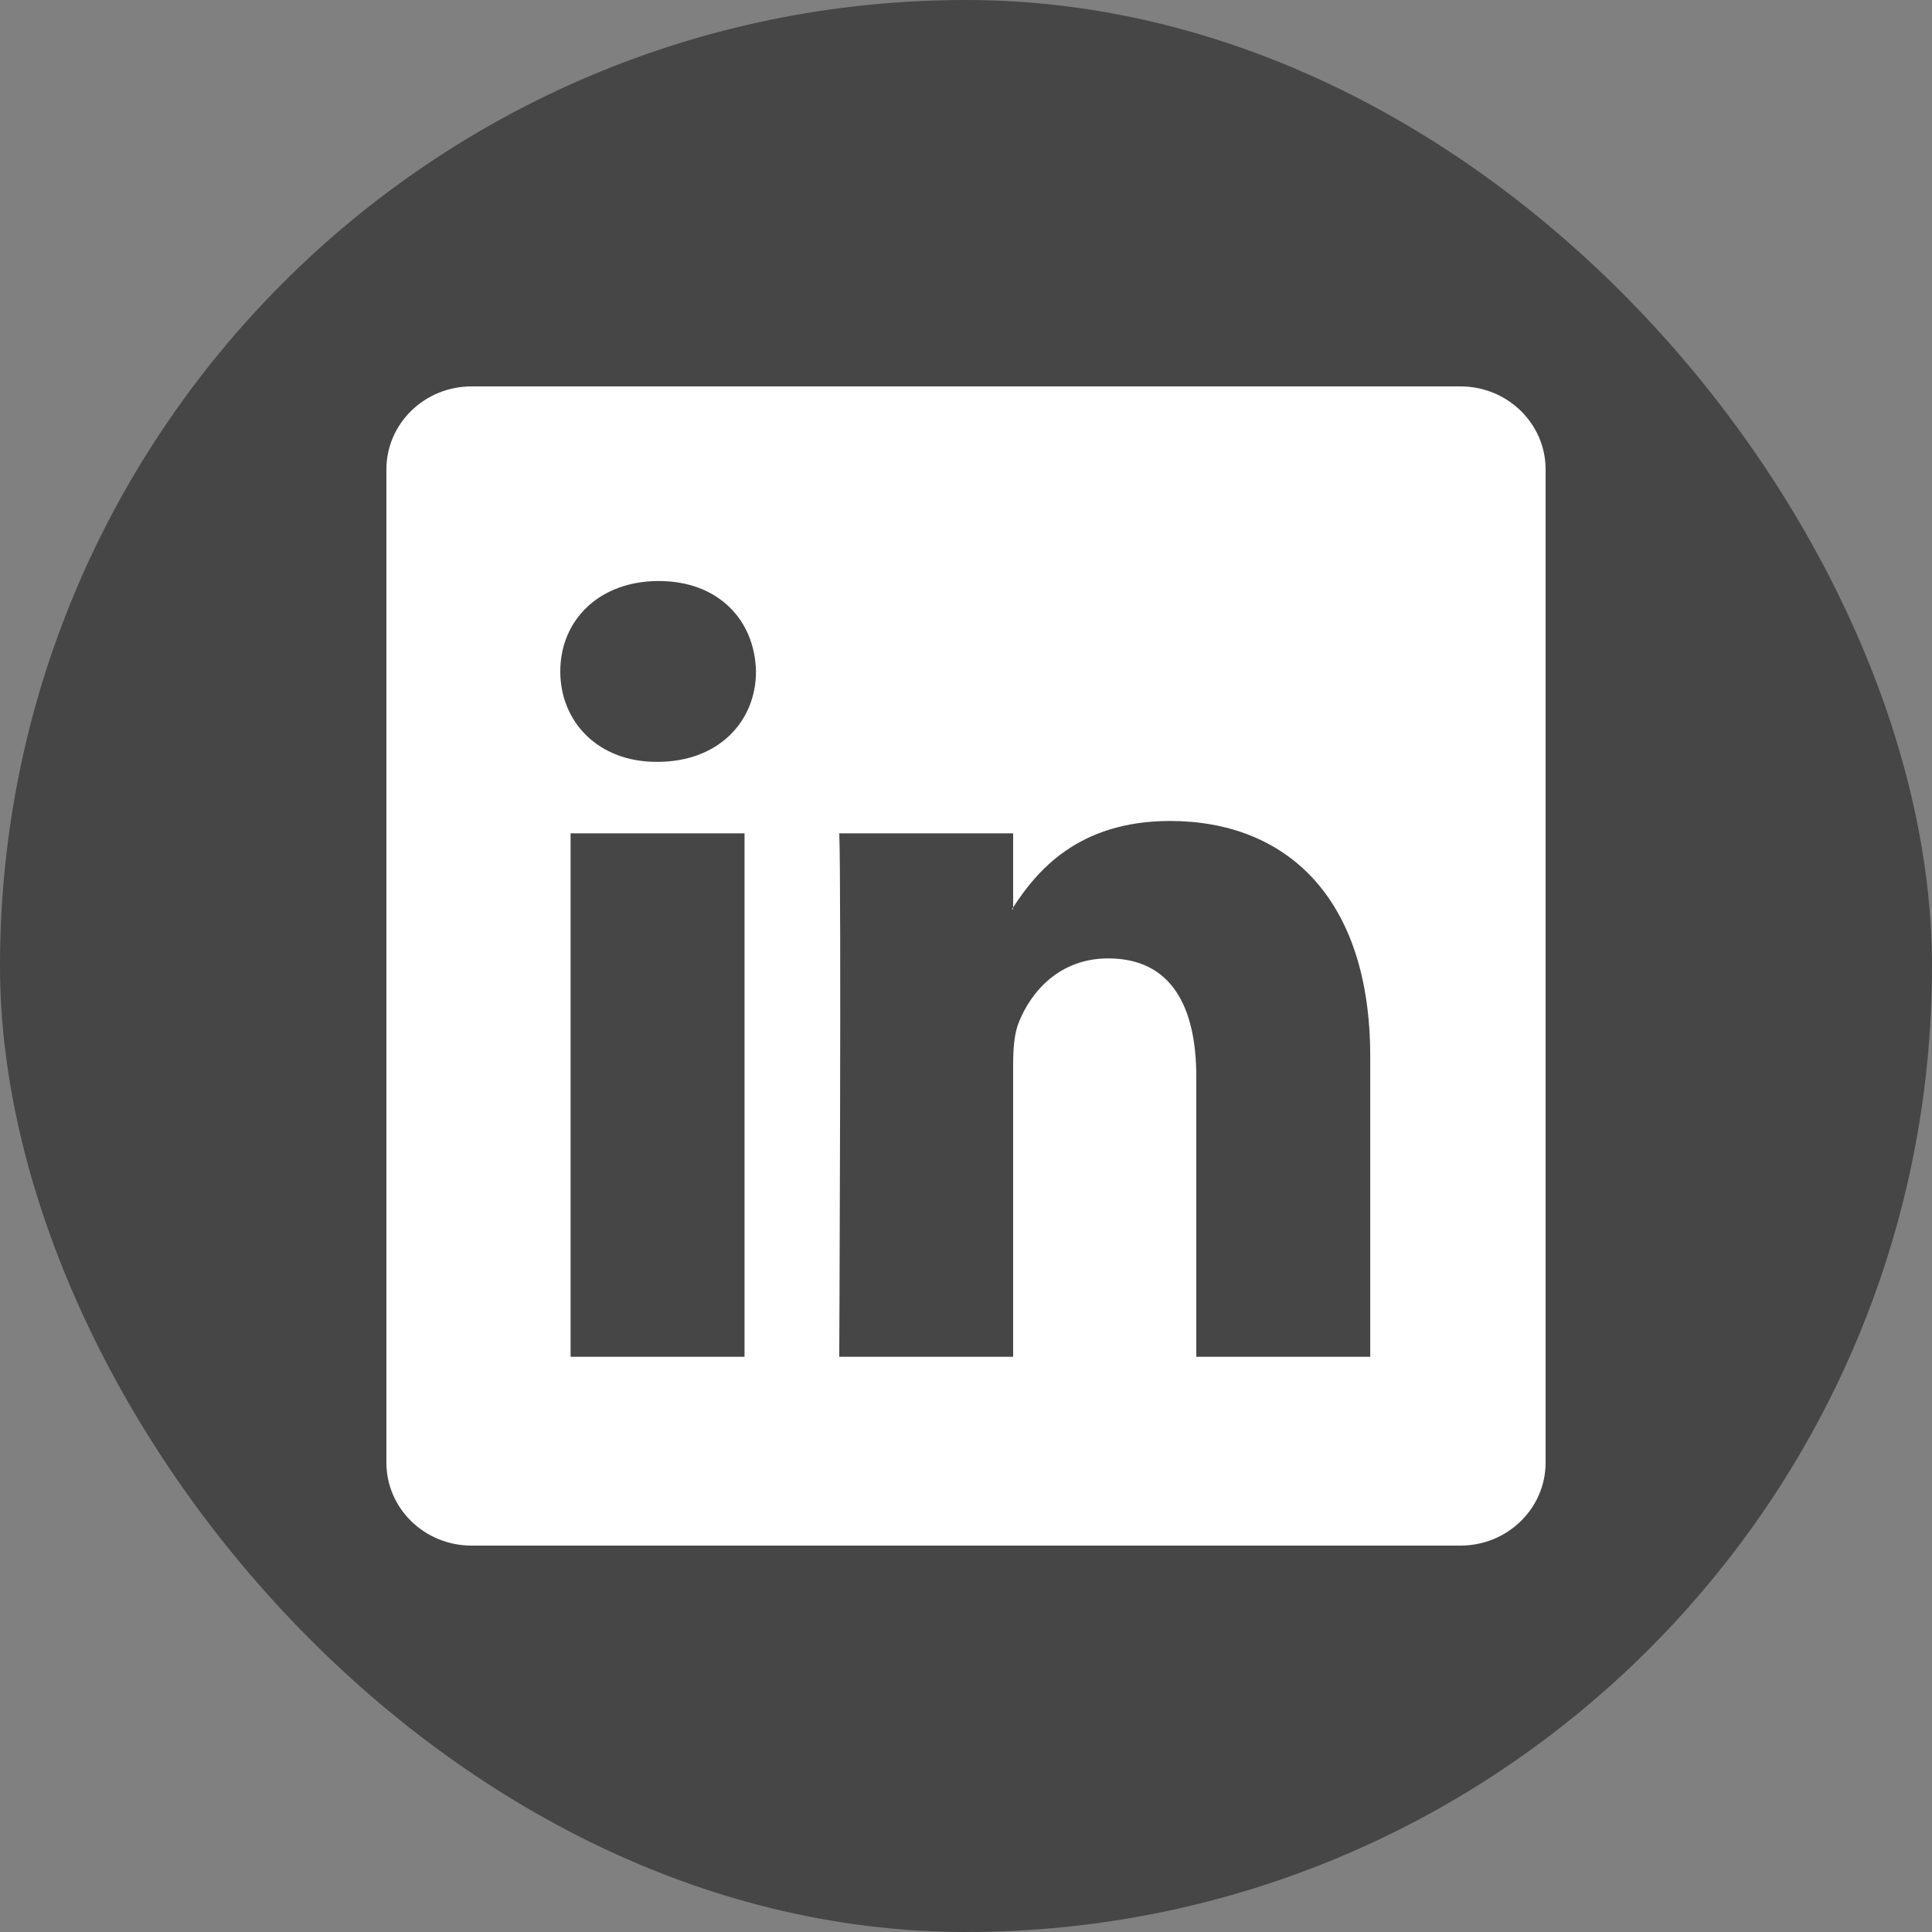 <svg width="30" height="30" viewBox="0 0 30 30" fill="none" xmlns="http://www.w3.org/2000/svg">
<rect x="0" y="0" width="30" height="30" fill="#808080" stroke="none"/>
<rect width="30" height="30" rx="15" fill="#464646"/>
<path d="M6 7.289C6 6.577 6.592 6 7.322 6H22.678C23.408 6 24 6.577 24 7.289V22.711C24 23.423 23.408 24 22.678 24H7.322C6.592 24 6 23.423 6 22.711V7.289ZM11.561 21.068V12.94H8.86V21.068H11.561ZM10.211 11.83C11.152 11.83 11.739 11.207 11.739 10.426C11.722 9.628 11.154 9.022 10.229 9.022C9.304 9.022 8.7 9.629 8.7 10.426C8.7 11.207 9.286 11.83 10.193 11.83H10.211ZM15.732 21.068V16.529C15.732 16.286 15.75 16.043 15.822 15.87C16.017 15.385 16.461 14.882 17.208 14.882C18.186 14.882 18.576 15.627 18.576 16.72V21.068H21.277V16.406C21.277 13.909 19.945 12.748 18.168 12.748C16.735 12.748 16.092 13.535 15.732 14.09V14.118H15.714L15.732 14.09V12.94H13.032C13.066 13.703 13.032 21.068 13.032 21.068H15.732Z" fill="white"/>
</svg>
